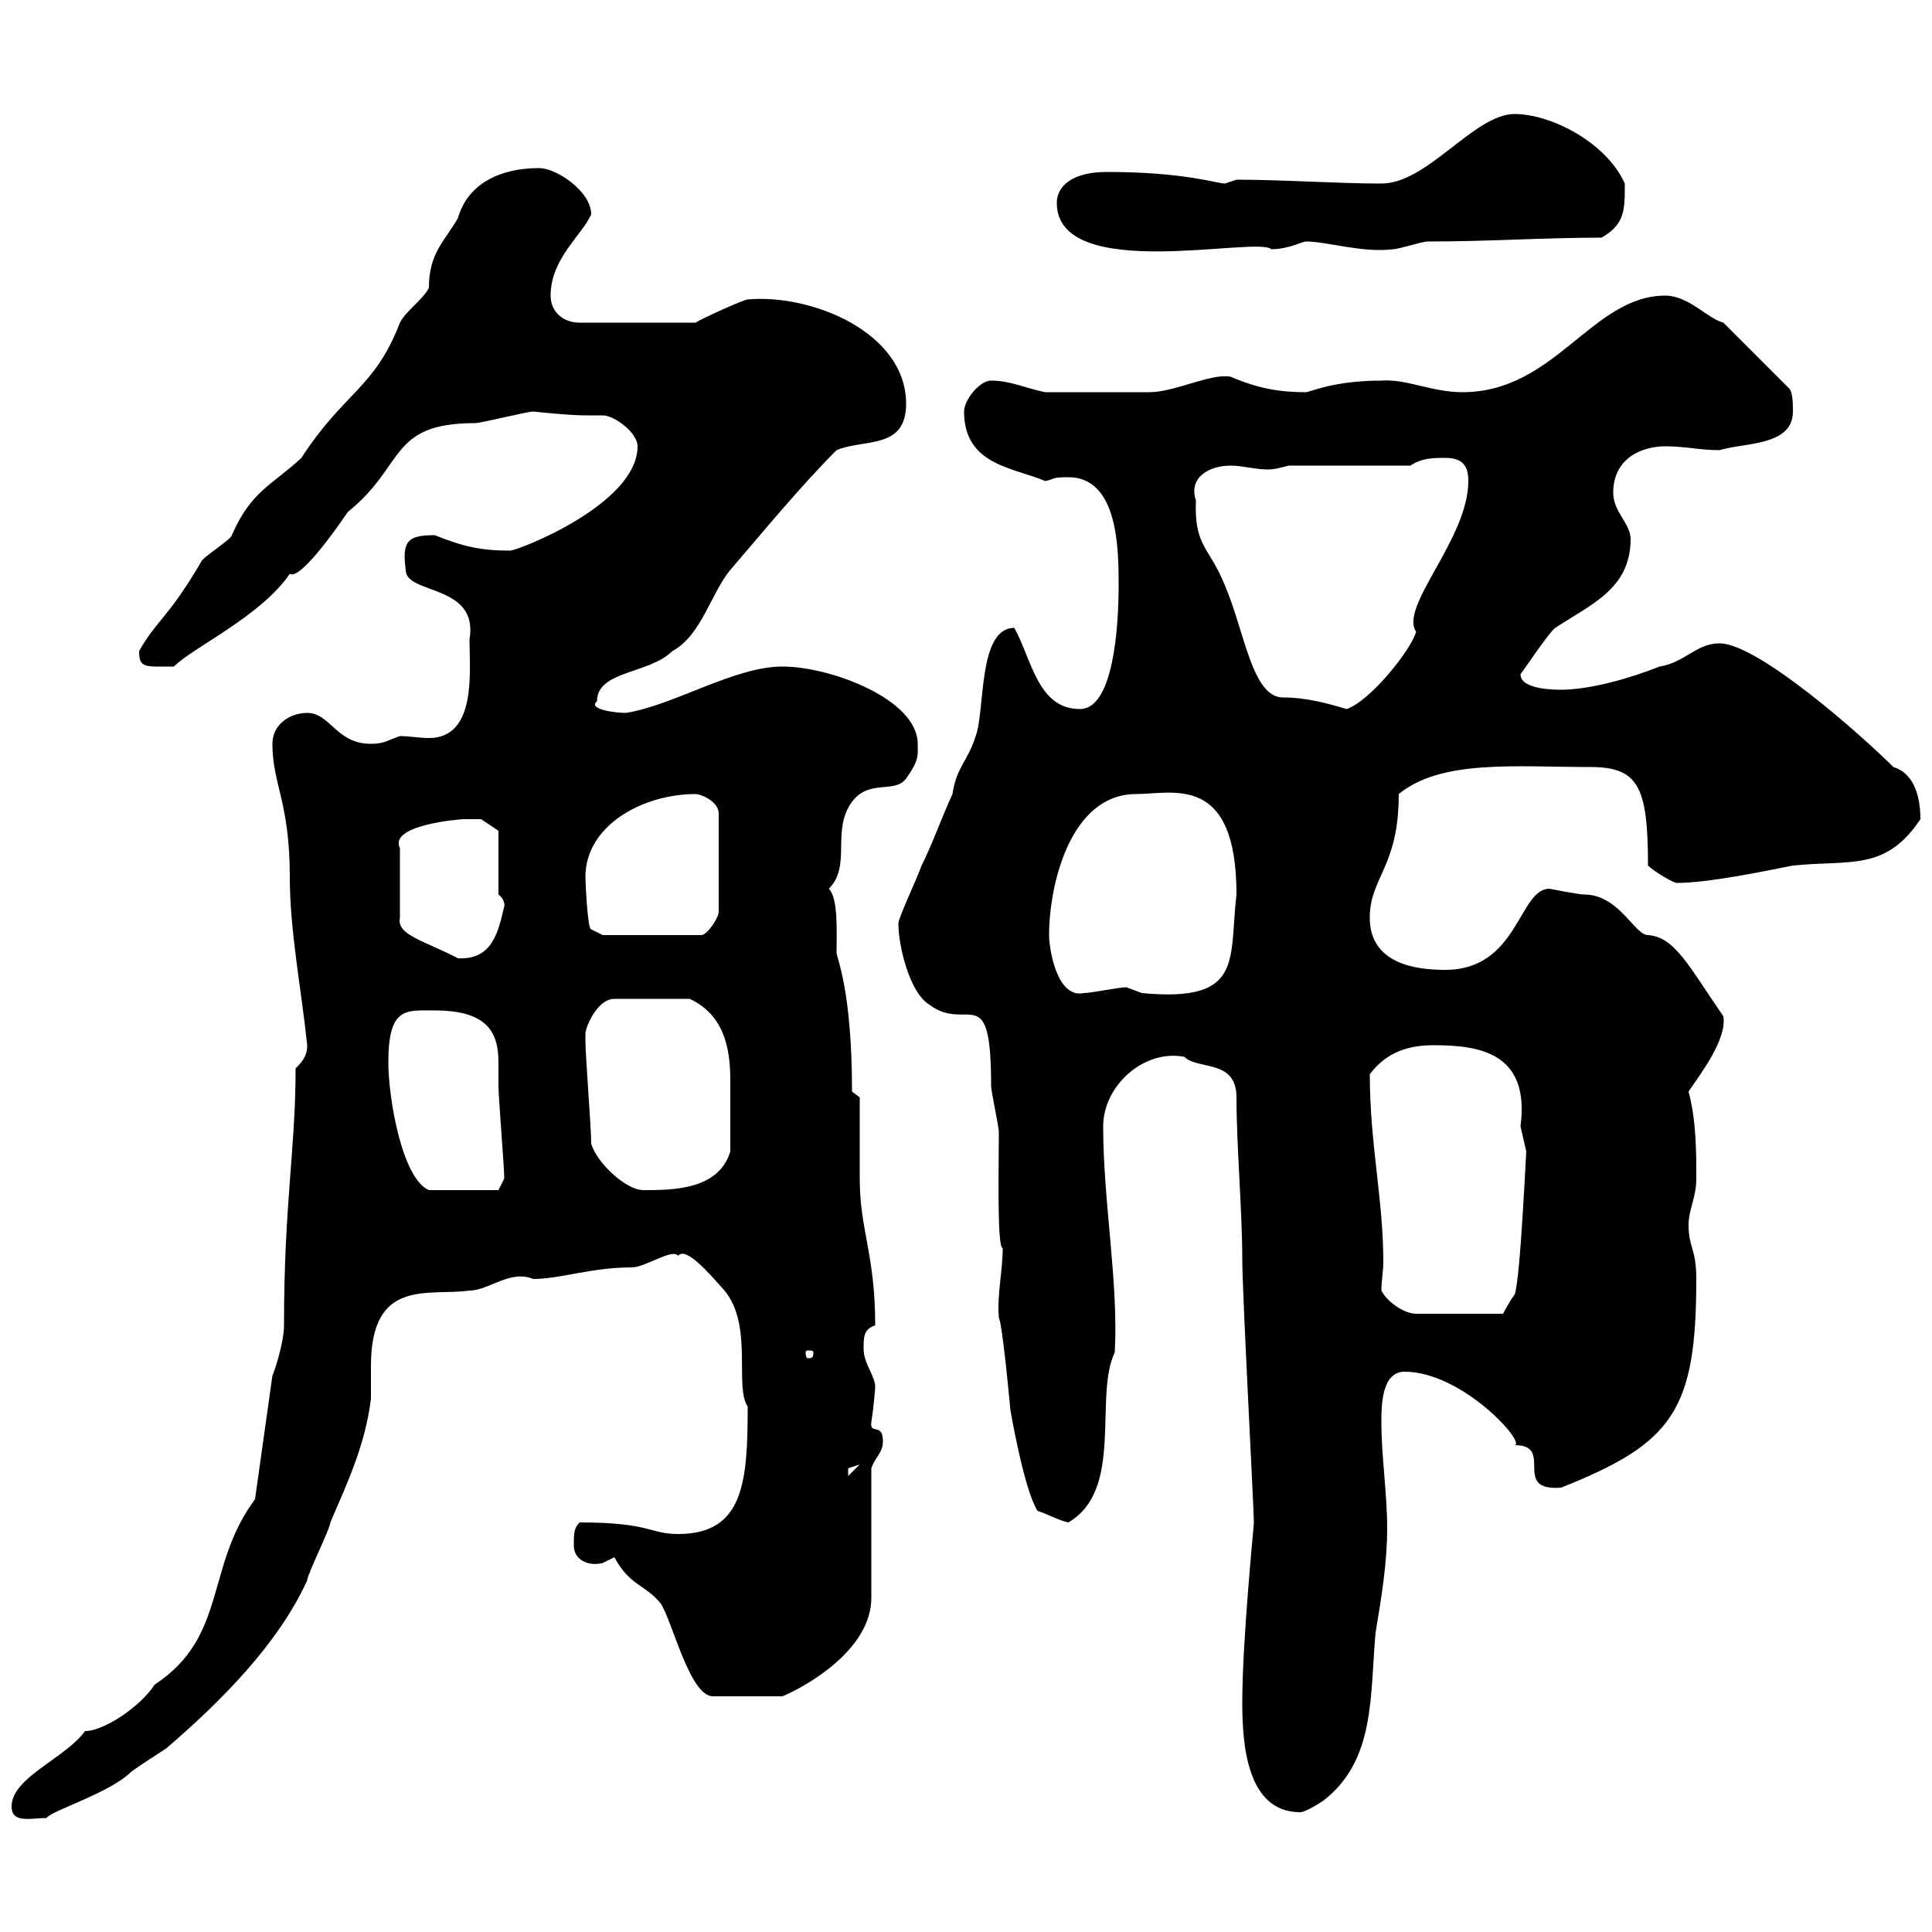 <svg xmlns="http://www.w3.org/2000/svg" xmlns:xlink="http://www.w3.org/1999/xlink" width="300" height="300"><path d="M1.80 280.50C1.80 283.20 4.80 282.30 7.20 282.30C8.10 281.10 17.10 278.40 20.40 275.10C21.60 274.20 25.80 271.50 25.80 271.50C34.20 264.30 43.20 255.30 47.70 245.40C47.70 244.50 51.30 237.30 51.30 236.40C54 230.10 56.70 224.40 57.60 217.20C57.60 215.70 57.60 213.90 57.60 212.10C57.60 198.30 66.60 201.30 72.90 200.40C75.90 200.40 79.20 197.10 82.80 198.60C87 198.60 91.80 196.80 98.10 196.80C100.20 196.80 104.40 193.80 105.30 195C106.50 193.50 110.10 197.70 112.50 200.40C117 205.80 114 215.40 116.10 218.40C116.10 230.10 115.50 238.20 105.30 238.20C100.80 238.20 101.10 236.40 90 236.40C89.10 237.30 89.10 238.20 89.10 240C89.10 242.10 91.20 243.30 93.60 242.70C93.60 242.70 95.40 241.80 95.40 241.80C97.80 246.30 100.20 246 102.60 249C104.40 251.70 107.10 263.40 110.70 263.40L121.50 263.40C125.10 261.90 135.30 256.20 135.30 248.10L135.30 228C135.90 226.20 137.10 225.60 137.10 223.80C137.10 220.80 135 222.90 135.30 220.80C135.60 219 135.90 215.70 135.90 215.40C135.90 213.60 134.10 211.80 134.10 209.40C134.10 207.60 134.10 206.40 135.90 205.80C135.90 194.70 133.50 191.10 133.50 183C133.50 181.20 133.50 172.20 133.50 170.40L132.30 169.50C132.30 153.60 129.90 148.80 129.90 147.90C129.90 144.90 130.20 139.50 128.70 138C132.30 134.40 129 129 132.30 124.50C135 120.90 138.90 123.30 140.70 120.90C142.80 117.90 142.50 117.30 142.50 115.50C142.50 108.60 129 103.50 121.50 103.50C114 103.50 104.70 109.50 97.20 110.70C95.40 110.70 91.20 110.10 92.70 108.90C92.70 104.10 100.80 104.70 104.40 101.10C108.90 98.70 110.40 92.10 113.40 88.50C118.80 82.20 124.50 75.30 129.90 69.90C134.10 68.10 140.70 69.90 140.70 62.70C140.70 51.60 126 45.60 116.10 46.50C115.50 46.50 108.90 49.50 108 50.10L90 50.10C87.30 50.10 85.50 48.30 85.50 45.90C85.50 40.20 90.30 36.60 91.80 33.30C91.80 29.70 86.40 26.10 83.70 26.10C77.70 26.10 72.60 28.50 71.10 33.90C69 37.50 66.60 39.30 66.60 44.70C65.70 46.50 63 48.30 62.10 50.10C58.20 60.30 53.40 60.90 46.80 71.10C42.30 75.30 39 76.20 36 83.10C36 83.70 31.20 86.70 31.20 87.30C26.10 96 24.30 96.30 21.60 101.10C21.60 103.80 22.50 103.50 27 103.50C30 100.50 40.50 95.70 45 89.10C46.80 90.30 54 79.50 54 79.50C63 72.30 60.30 65.70 73.80 65.70C74.70 65.70 81.90 63.90 82.80 63.90C82.80 63.90 88.20 64.50 90.90 64.50C91.80 64.50 92.70 64.50 93.60 64.50C95.40 64.50 99 67.20 99 69.30C99 78.30 80.40 85.50 79.20 85.50C74.70 85.50 72 84.90 67.50 83.10C63.30 83.10 62.40 84 63 88.50C63 92.40 74.40 90.60 72.90 99.30C72.90 104.10 74.10 114.60 66.60 114.60C65.10 114.60 63.60 114.30 62.10 114.30C60.30 114.90 59.70 115.50 57.60 115.50C52.20 115.50 51.30 110.70 47.70 110.70C45 110.70 42.30 112.50 42.30 115.50C42.30 121.80 45 124.50 45 136.20C45 144.60 46.80 153.60 47.70 162.30C47.70 164.10 46.80 165 45.90 165.90C45.90 178.50 44.10 186.90 44.10 205.80C44.10 208.50 42.60 213 42.30 213.60L39.60 232.80C31.80 243.30 35.40 254.10 24 261.60C21.90 264.90 16.20 268.80 13.20 268.80C10.20 273 1.80 276 1.80 280.50ZM192.90 264.30C192.90 270.60 193.50 281.40 201.90 281.40C202.80 281.40 205.50 279.60 205.50 279.60C213.60 273.30 212.70 263.40 213.60 253.50C214.50 248.10 215.40 242.70 215.40 237.30C215.40 231.90 214.50 226.20 214.50 220.80C214.50 218.40 214.50 213 218.10 213C227.10 213 237 224.10 235.20 224.40C241.50 224.40 234.60 231.60 242.40 231C259.80 224.10 263.40 219 263.40 198.60C263.40 193.80 262.20 193.80 262.20 190.20C262.20 187.80 263.40 186 263.40 183C263.40 178.80 263.40 174 262.20 169.50C264 166.80 268.20 161.40 267.60 157.80C262.20 150 260.10 145.50 255.90 145.20C253.80 145.20 251.40 138.90 246 138.90C245.10 138.90 240.60 138 240.60 138C235.80 138 235.80 150.60 224.40 150.60C219.90 150.60 212.70 149.70 212.70 142.50C212.70 136.20 217.20 134.70 217.20 123.30C223.80 117.90 235.20 119.10 246.90 119.10C254.40 119.10 255.90 122.10 255.90 134.40C256.80 135.30 259.80 137.10 260.40 137.10C265.20 137.10 273.90 135.30 278.40 134.40C287.40 133.50 292.80 135.30 298.20 127.20C298.20 123.30 297 120 294 119.10C289.20 114.30 273 99.90 267 99.90C263.40 99.90 261.60 102.90 257.70 103.50C253.20 105.30 246.90 107.10 242.40 107.10C241.50 107.10 236.10 107.10 236.10 104.70C237 103.50 240.60 98.10 241.50 97.50C246.90 93.90 253.20 91.50 253.20 83.70C253.20 81.30 250.50 79.50 250.50 76.50C250.50 71.10 255 69.30 258.60 69.30C261.60 69.30 264 69.90 267 69.90C270.90 68.70 278.40 69.30 278.40 63.90C278.40 62.70 278.40 60.90 277.80 60.30L267.60 50.10C265.20 49.50 262.20 45.90 258.60 45.90C247.20 45.90 241.50 60.90 227.10 60.90C222.30 60.90 218.40 58.80 214.50 59.10C207 59.10 203.40 60.90 202.80 60.90C198.60 60.90 195.30 60.30 191.10 58.50C188.10 57.90 182.40 60.90 178.50 60.90C175.20 60.90 168.30 60.90 162.30 60.90C159.30 60.30 156.90 59.10 153.90 59.10C152.10 59.10 149.70 62.10 149.70 63.90C149.70 72.30 157.50 72.60 162.30 74.70C163.80 74.40 163.20 74.10 165.90 74.10C173.70 74.10 173.70 85.50 173.70 90.90C173.70 97.80 172.80 110.10 167.70 110.10C161.10 110.10 160.20 102.30 157.50 97.50C151.80 97.50 153 110.40 151.50 114.30C150.30 118.20 148.50 119.10 147.90 123.30C146.10 127.20 144.90 130.80 143.10 134.40C142.50 136.20 139.50 142.50 139.50 143.40C139.50 147 141.30 154.20 144.30 156C150.30 160.50 153.90 151.80 153.90 168.60C153.90 169.50 155.10 174.90 155.10 175.80C155.10 181.20 154.80 193.80 155.70 193.80C155.70 197.40 154.80 201 155.10 204.60C155.70 205.80 156.90 219 156.90 219C156.90 219 159 231.30 161.10 234.60C162.90 235.20 164.40 236.10 165.90 236.40C174.60 231.30 169.80 216.90 173.10 210C173.70 199.20 171.30 186.60 171.30 174.90C171.30 168.60 177.60 162.90 183.90 164.10C186 166.20 192 164.40 192 170.40C192 177.90 192.90 188.10 192.90 195.60C192.90 200.70 194.70 234.30 194.70 236.40C194.70 237 192.90 254.70 192.90 264.30ZM133.50 227.40L131.70 229.20C131.70 229.20 131.70 229.20 131.70 228C131.70 228 133.50 227.40 133.50 227.40ZM126.30 210C126.30 210.90 126 210.90 125.40 210.90C125.40 210.90 125.10 210.90 125.10 210C125.10 209.70 125.40 209.70 125.40 209.70C126 209.70 126.30 209.70 126.30 210ZM214.50 200.40C214.50 198.90 214.80 197.40 214.80 195.90C214.80 186.30 212.70 177.60 212.70 166.80C215.40 163.20 219 162.30 222.60 162.30C229.80 162.30 237.60 163.50 236.10 174.90C236.10 174.90 237 178.80 237 178.80C237 177.90 236.10 198.60 235.20 201C234.30 202.20 233.40 204 233.40 204L219.90 204C218.10 204 215.40 202.20 214.50 200.40ZM60.30 165C60.30 156.30 63 156.90 67.50 156.90C75.90 156.90 77.40 160.50 77.40 165C77.40 166.20 77.40 167.70 77.40 168.60C77.40 170.40 78.30 181.20 78.30 183L77.40 184.80L66.60 184.80C62.40 183 60.30 170.40 60.30 165ZM91.80 177.60C91.80 174.90 90.90 164.10 90.90 161.40C90.90 161.40 90.90 161.40 90.90 160.50C90.90 159.60 92.70 155.10 95.40 155.10L107.10 155.10C112.20 157.50 113.40 162.30 113.40 167.70C113.40 171.60 113.40 174.90 113.40 178.80C111.60 184.80 104.40 184.80 99.90 184.80C97.20 184.80 92.70 180.60 91.80 177.60ZM162.90 145.20C162.90 137.40 166.20 123.30 176.40 123.30C182.10 123.30 192 120 192 138.90C190.80 149.10 193.20 155.70 177.30 154.20C177.30 154.20 174.90 153.30 174.90 153.30C173.70 153.30 169.50 154.20 168.30 154.20C164.10 155.10 162.90 147.30 162.90 145.20ZM72 127.20C72.90 127.20 74.70 127.20 74.70 127.20L77.40 129L77.40 138.90C78.60 139.80 78.30 141 78.30 140.70C77.40 144.60 76.50 149.10 71.10 148.80C66 146.10 61.50 145.20 62.10 142.50L62.10 131.70C60.30 128.10 71.40 127.20 72 127.20ZM90.90 136.20C90.90 128.10 99.90 123.30 108 123.30C108.90 123.30 111.60 124.50 111.60 126.30L111.60 141.60C111.60 142.50 109.80 145.20 108.90 145.20L93.60 145.20L91.80 144.30C91.20 144.30 90.90 136.50 90.90 136.20ZM185.70 77.70C184.50 74.10 187.80 72.30 191.10 72.30C192.90 72.30 195 72.90 196.80 72.90C198 72.90 198.90 72.60 200.10 72.30L219 72.30C220.80 71.10 222.60 71.10 224.40 71.10C227.10 71.10 228 72.30 228 74.70C228 83.70 217.20 94.20 219.90 98.10C219 101.10 212.70 108.90 209.10 110.10C206.10 109.20 202.80 108.30 199.20 108.30C194.40 108.30 193.20 97.80 190.20 90.90C187.80 84.90 185.40 84.90 185.70 77.70ZM164.10 31.50C164.10 44.10 195.30 36.60 197.40 38.70C200.10 38.70 202.20 37.50 202.80 37.50C206.10 37.50 211.50 39.30 216.30 38.70C217.20 38.70 220.80 37.50 221.70 37.50C231.30 37.50 239.70 36.90 248.70 36.90C252.30 34.80 252.30 32.70 252.30 28.50C249.30 21.90 240.60 17.70 235.20 17.70C228.90 17.70 221.70 28.50 214.50 28.50C207.60 28.50 199.20 27.90 192 27.90C192 27.90 190.20 28.50 190.20 28.50C189 28.50 183.90 26.70 171.90 26.70C166.20 26.70 164.10 29.10 164.10 31.50Z"/></svg>